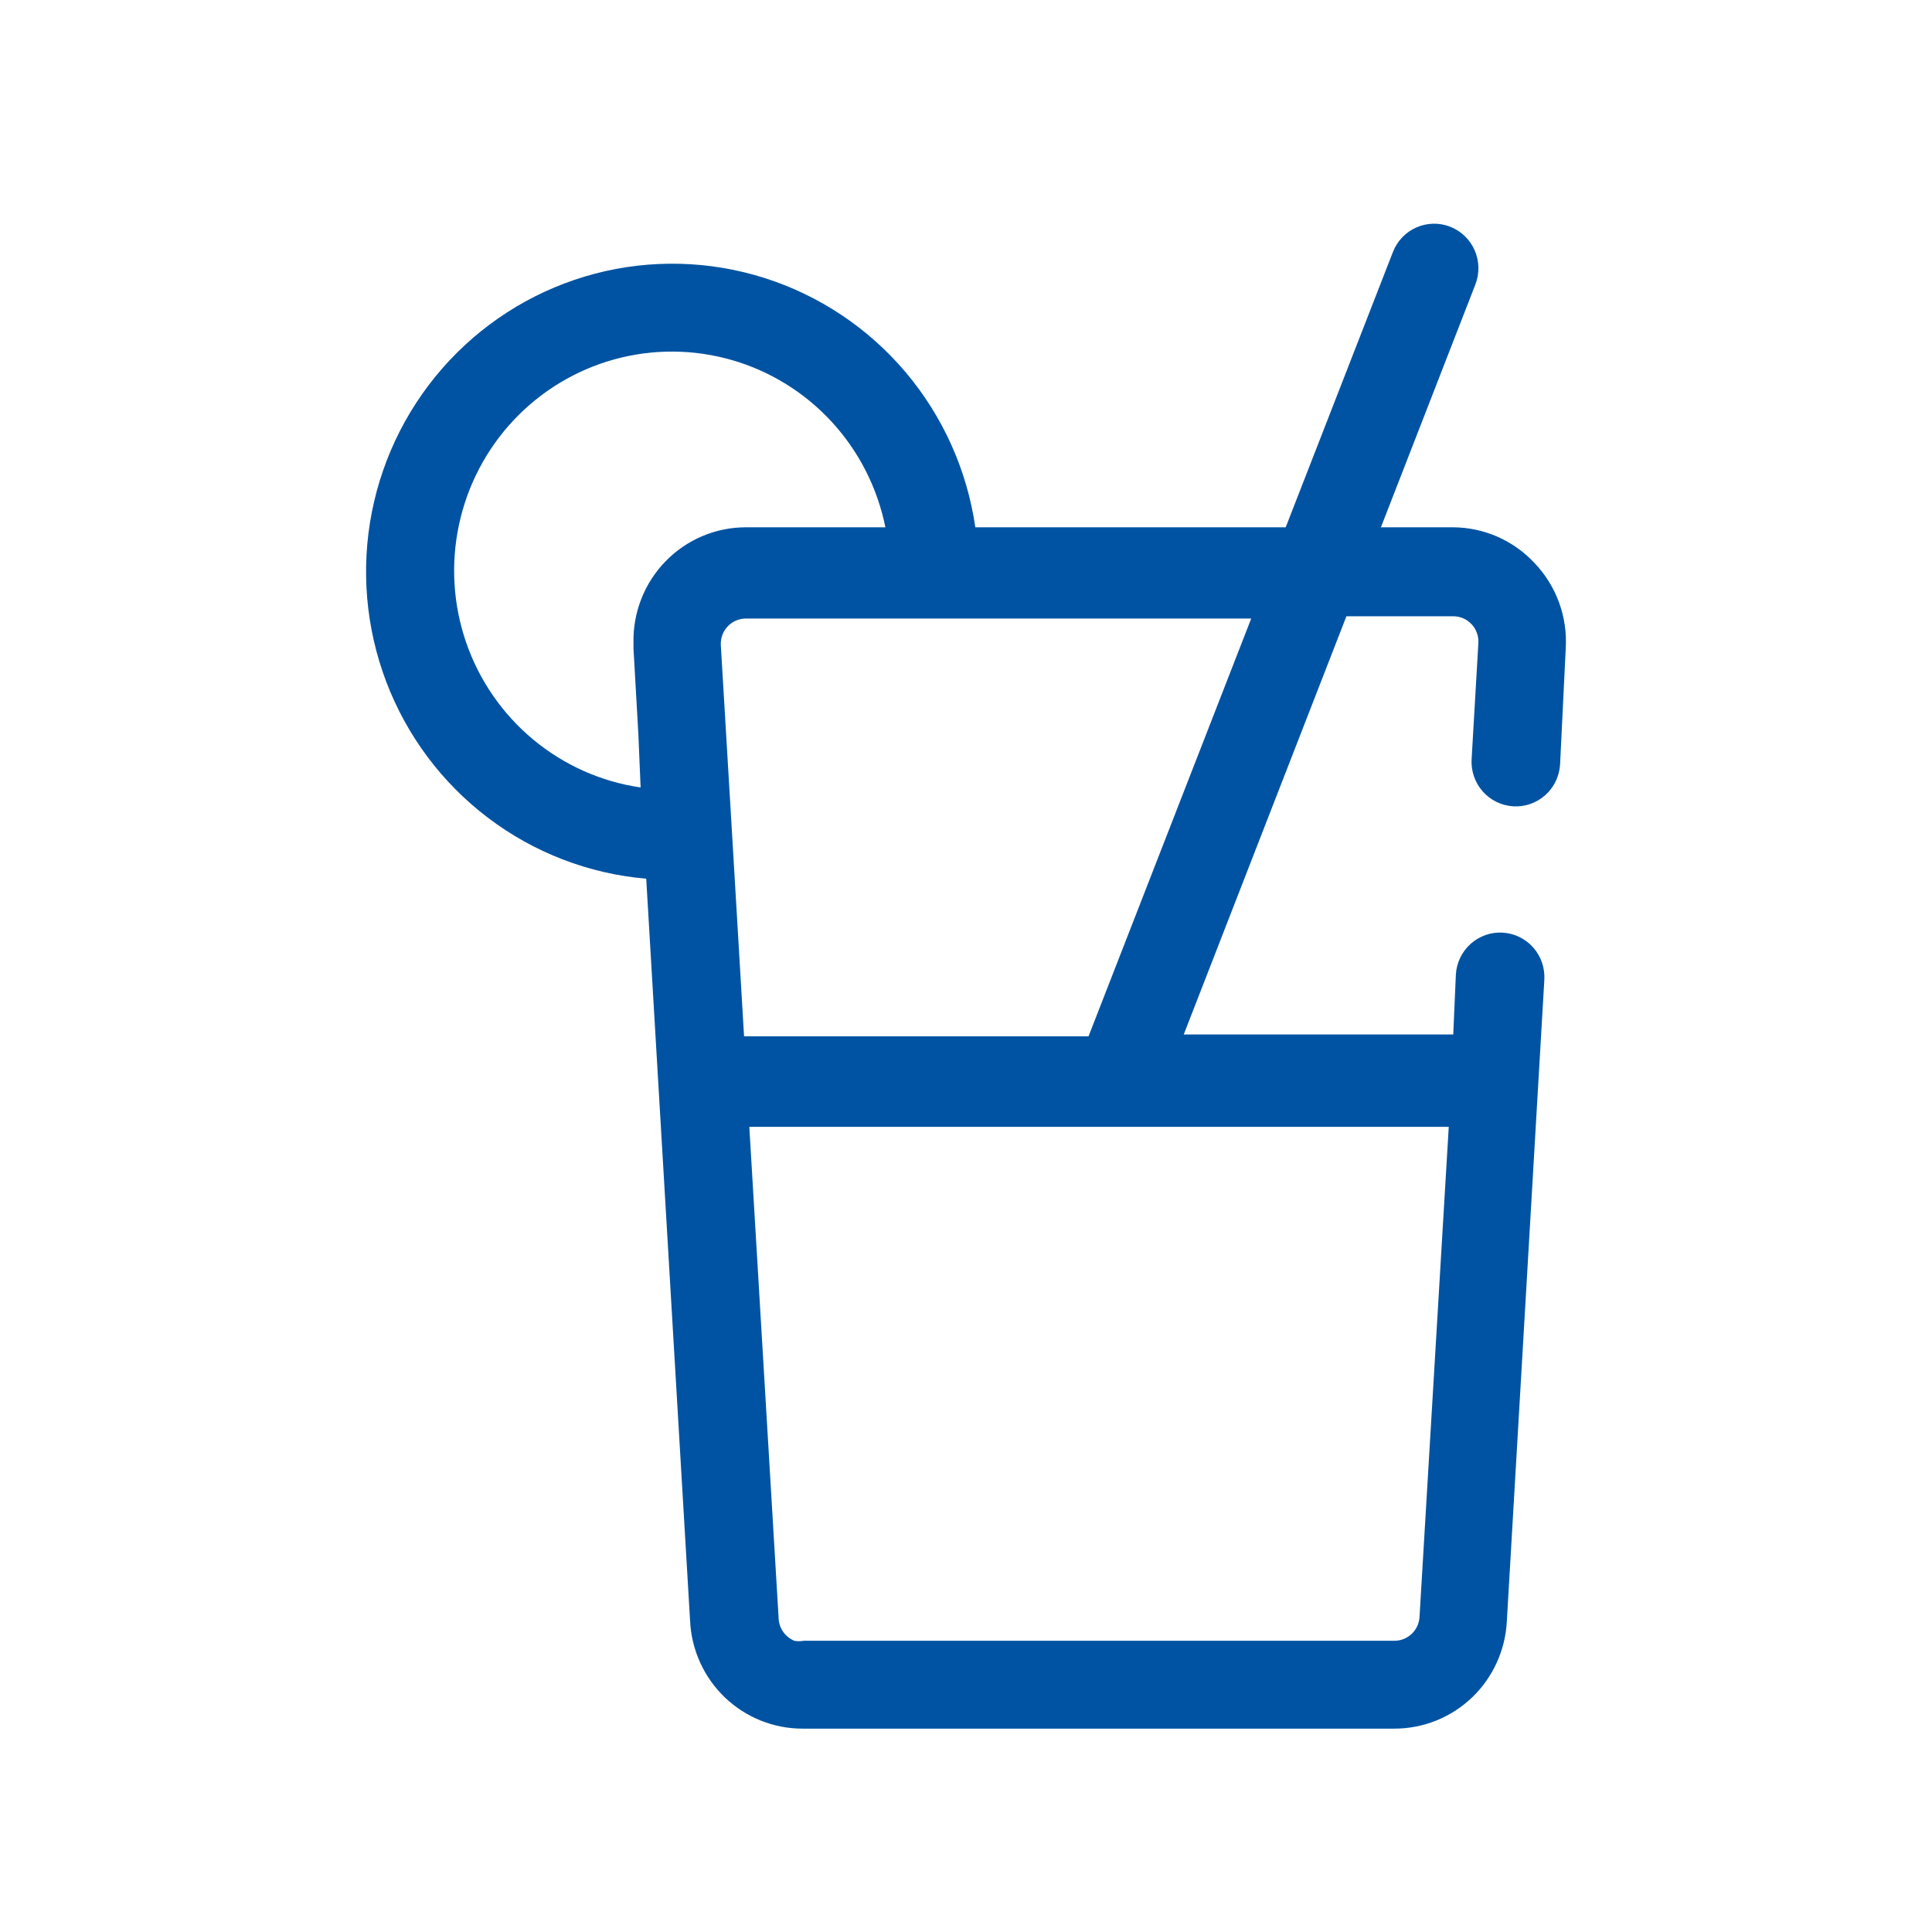 <svg width="95" height="95" viewBox="0 0 95 95" fill="none" xmlns="http://www.w3.org/2000/svg">
<path d="M75.459 27.689C74.946 27.138 74.327 26.697 73.639 26.394C72.952 26.092 72.21 25.933 71.459 25.928H67.902L72.547 13.987C72.651 13.719 72.701 13.433 72.696 13.146C72.69 12.858 72.628 12.575 72.513 12.311C72.399 12.048 72.234 11.81 72.027 11.611C71.821 11.411 71.578 11.255 71.312 11.15C71.046 11.046 70.761 10.995 70.476 11C70.19 11.006 69.908 11.069 69.646 11.184C69.384 11.299 69.147 11.465 68.949 11.673C68.751 11.88 68.596 12.125 68.492 12.393L63.22 25.928H47.959C47.55 23.11 46.36 20.465 44.526 18.296C42.691 16.128 40.285 14.524 37.585 13.667C34.885 12.811 32 12.738 29.261 13.456C26.521 14.175 24.039 15.655 22.098 17.728C20.157 19.8 18.836 22.382 18.286 25.175C17.737 27.969 17.982 30.862 18.992 33.522C20.002 36.182 21.738 38.502 23.999 40.215C26.26 41.928 28.956 42.966 31.776 43.208L32.366 53.202L33.933 79.697C33.999 81.127 34.611 82.476 35.641 83.464C36.671 84.451 38.039 85.002 39.462 85H68.566C69.988 85.002 71.357 84.451 72.387 83.464C73.417 82.476 74.028 81.127 74.095 79.697L75.938 48.177C75.955 47.89 75.915 47.602 75.822 47.33C75.728 47.058 75.582 46.807 75.392 46.592C75.202 46.377 74.972 46.201 74.715 46.076C74.457 45.95 74.178 45.877 73.892 45.859C73.607 45.842 73.32 45.882 73.05 45.976C72.78 46.071 72.53 46.217 72.317 46.408C72.103 46.6 71.928 46.831 71.803 47.09C71.678 47.349 71.605 47.63 71.588 47.917L71.459 50.866H58.207L66.206 30.303H71.459C71.628 30.303 71.795 30.337 71.95 30.404C72.104 30.471 72.244 30.57 72.36 30.693C72.475 30.816 72.565 30.962 72.622 31.122C72.68 31.281 72.704 31.451 72.694 31.62L72.362 37.331C72.345 37.618 72.385 37.906 72.478 38.178C72.572 38.45 72.718 38.7 72.908 38.916C73.098 39.131 73.328 39.306 73.586 39.432C73.843 39.558 74.123 39.631 74.408 39.648C74.694 39.665 74.98 39.626 75.25 39.531C75.521 39.437 75.77 39.29 75.984 39.099C76.198 38.908 76.372 38.676 76.497 38.417C76.622 38.158 76.695 37.877 76.712 37.59L76.989 31.898C77.038 31.128 76.927 30.356 76.664 29.632C76.4 28.907 75.99 28.245 75.459 27.689ZM31.5 38.721C29.559 38.438 27.732 37.623 26.22 36.366C24.707 35.11 23.567 33.46 22.923 31.596C22.28 29.732 22.157 27.726 22.57 25.797C22.982 23.867 23.913 22.089 25.261 20.656C26.609 19.223 28.323 18.19 30.215 17.669C32.107 17.149 34.105 17.162 35.991 17.705C37.876 18.249 39.577 19.304 40.908 20.754C42.238 22.204 43.147 23.994 43.536 25.928H36.679C35.944 25.927 35.215 26.075 34.537 26.361C33.859 26.648 33.245 27.068 32.73 27.596C32.215 28.124 31.81 28.751 31.538 29.439C31.267 30.126 31.135 30.861 31.15 31.601C31.15 31.7 31.15 31.799 31.15 31.898L31.389 36.088L31.5 38.721ZM69.8 79.512C69.782 79.828 69.643 80.126 69.414 80.343C69.184 80.56 68.881 80.68 68.566 80.68H39.518C39.365 80.709 39.209 80.709 39.057 80.68C38.827 80.584 38.631 80.422 38.493 80.214C38.355 80.006 38.282 79.762 38.283 79.512L36.845 55.408H71.238L69.8 79.512ZM53.525 50.958H36.587L35.997 41.002L35.444 31.731C35.434 31.562 35.459 31.392 35.516 31.233C35.574 31.073 35.663 30.928 35.779 30.804C35.895 30.681 36.034 30.583 36.189 30.516C36.344 30.449 36.511 30.414 36.679 30.415H61.525L53.525 50.958Z" fill="#0053A2"/>
</svg>

